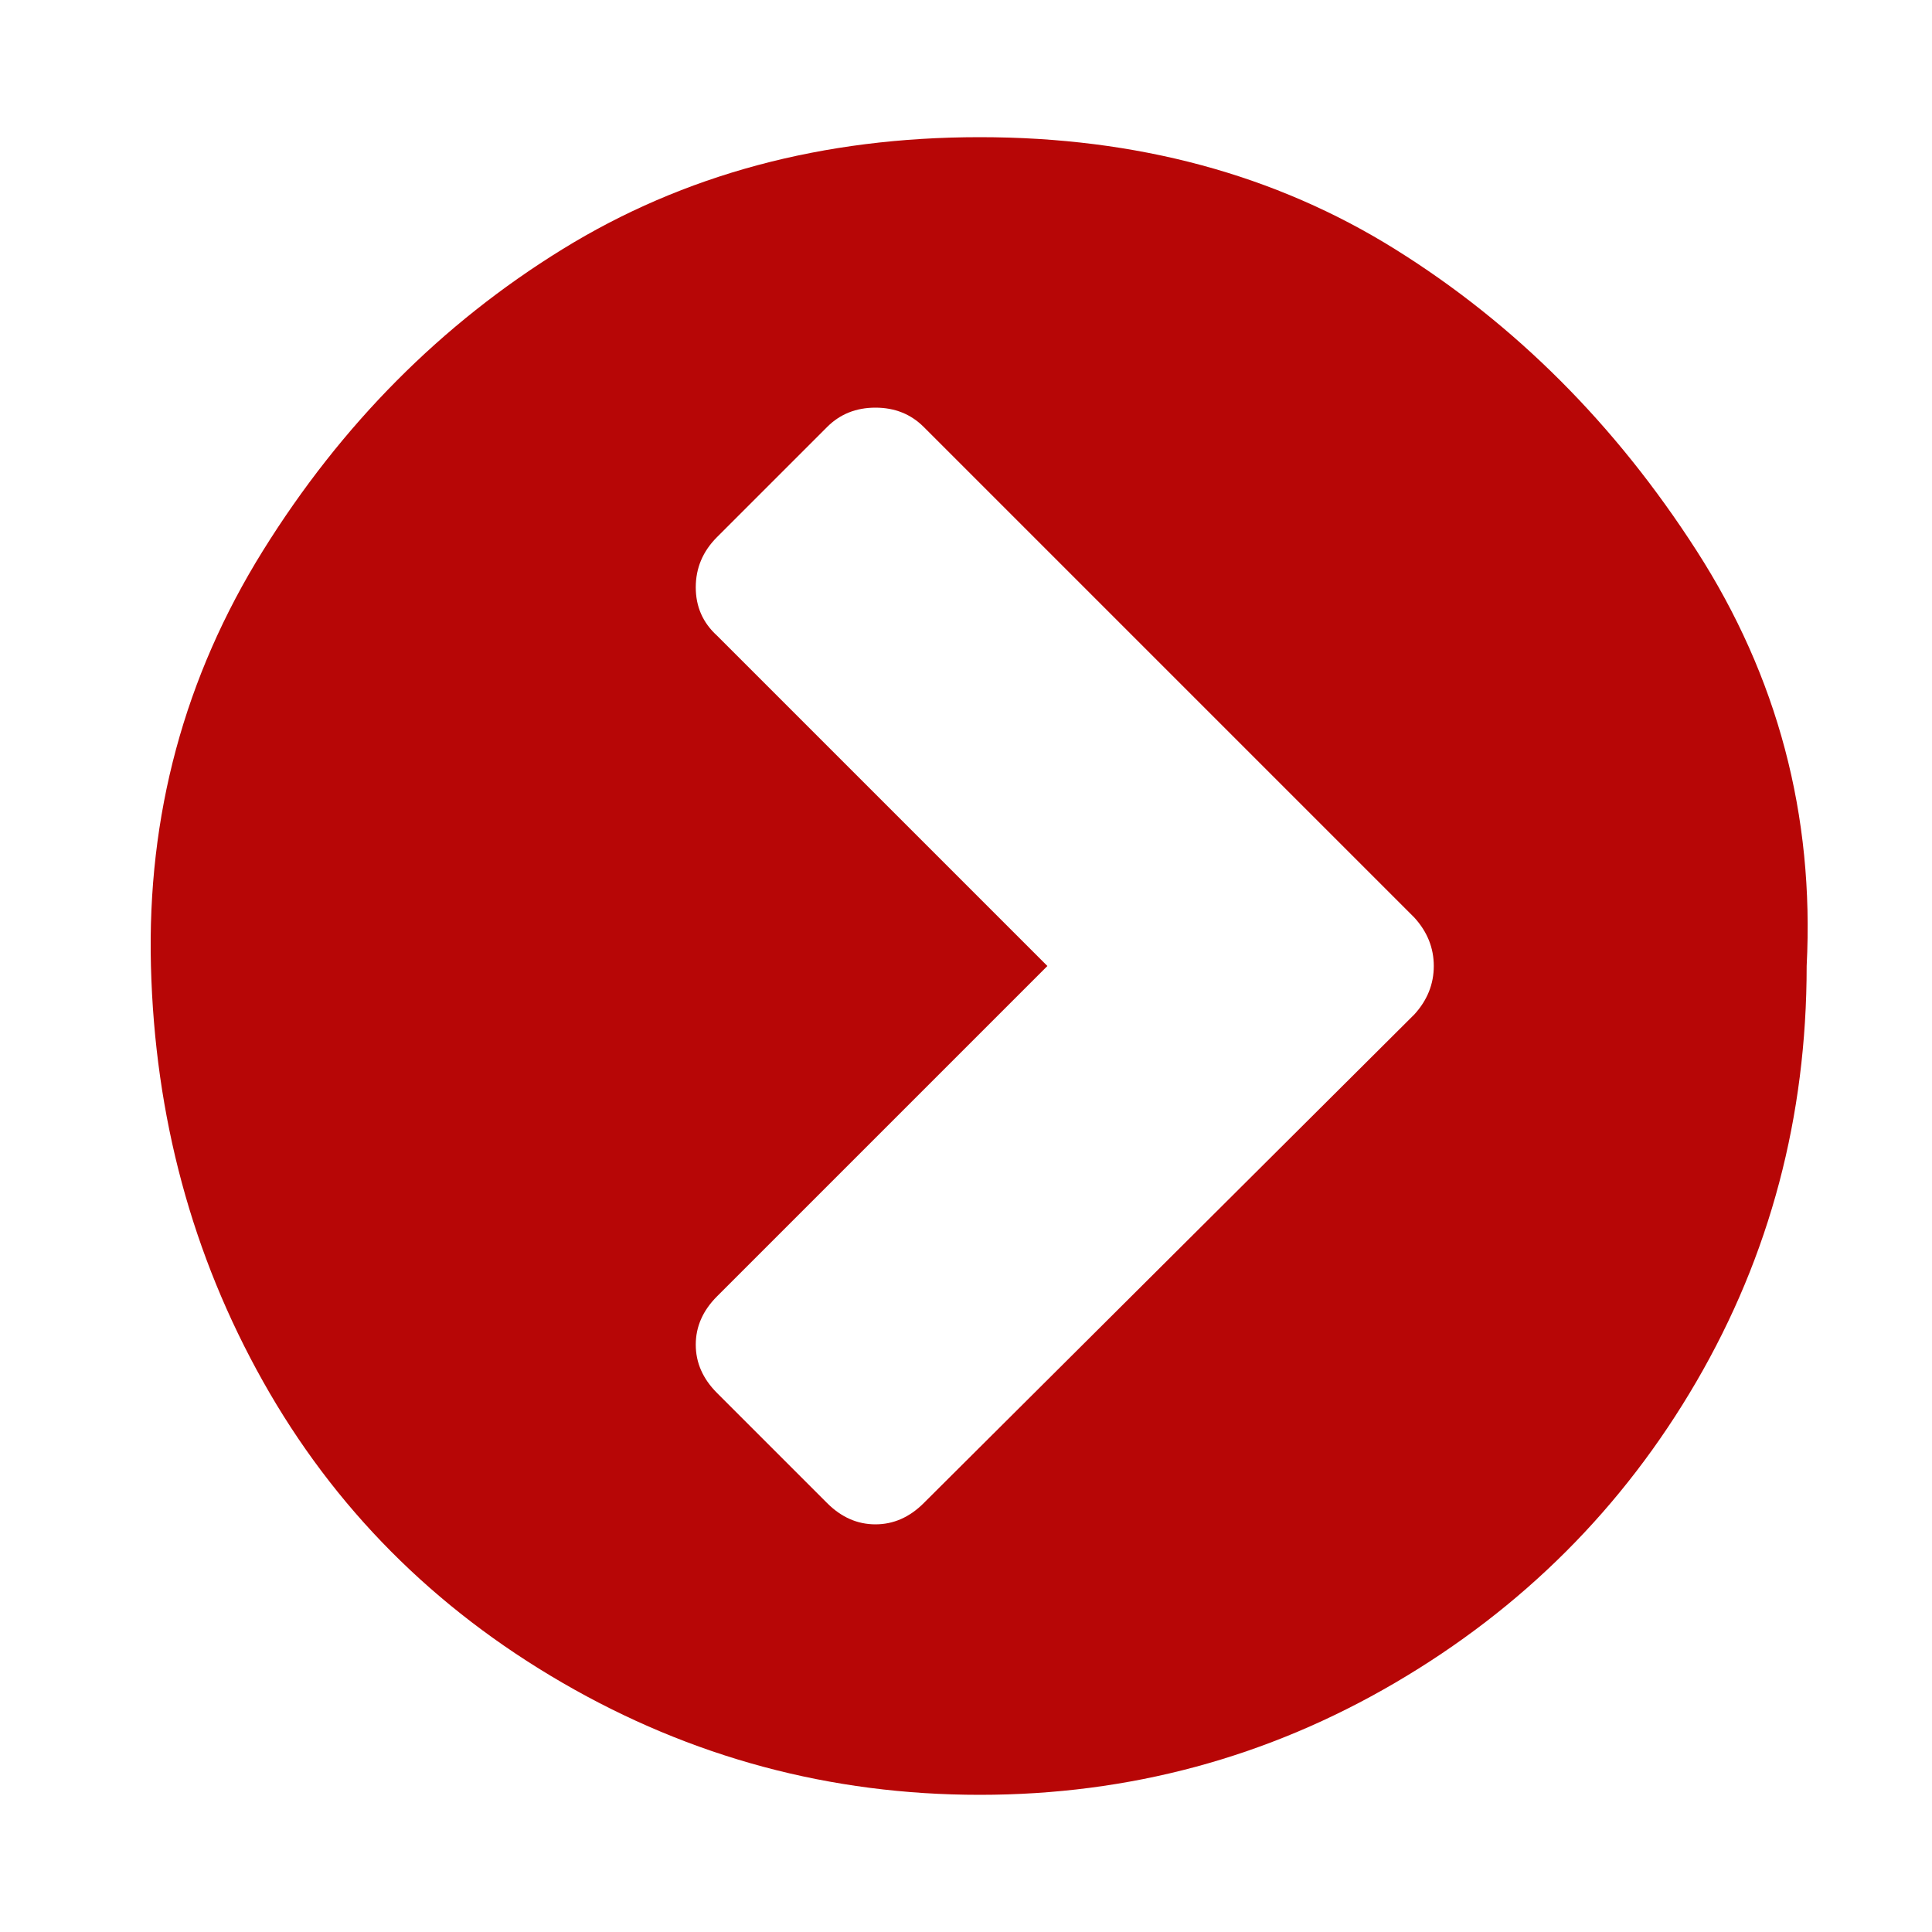 <?xml version="1.0" ?><svg version="1.1" xmlns="http://www.w3.org/2000/svg" width="250" height="250" viewBox="0 0 27 32">
<path style="fill:#b70606" d="M12.8 24.896l8.128-8.096q0.32-0.352 0.32-0.8t-0.32-0.8l-8.128-8.128q-0.32-0.32-0.8-0.32t-0.8 0.32l-1.824 1.824q-0.352 0.352-0.352 0.832t0.352 0.8l5.472 5.472-5.472 5.472q-0.352 0.352-0.352 0.8t0.352 0.8l1.824 1.824q0.352 0.352 0.8 0.352t0.8-0.352zM27.424 16q0 3.744-1.824 6.88t-4.992 4.992-6.88 1.856-6.912-1.856-4.96-4.992-1.856-6.88 1.856-6.88 4.96-4.992 6.912-1.856 6.88 1.856 4.992 4.992 1.824 6.88z"></path>
</svg>